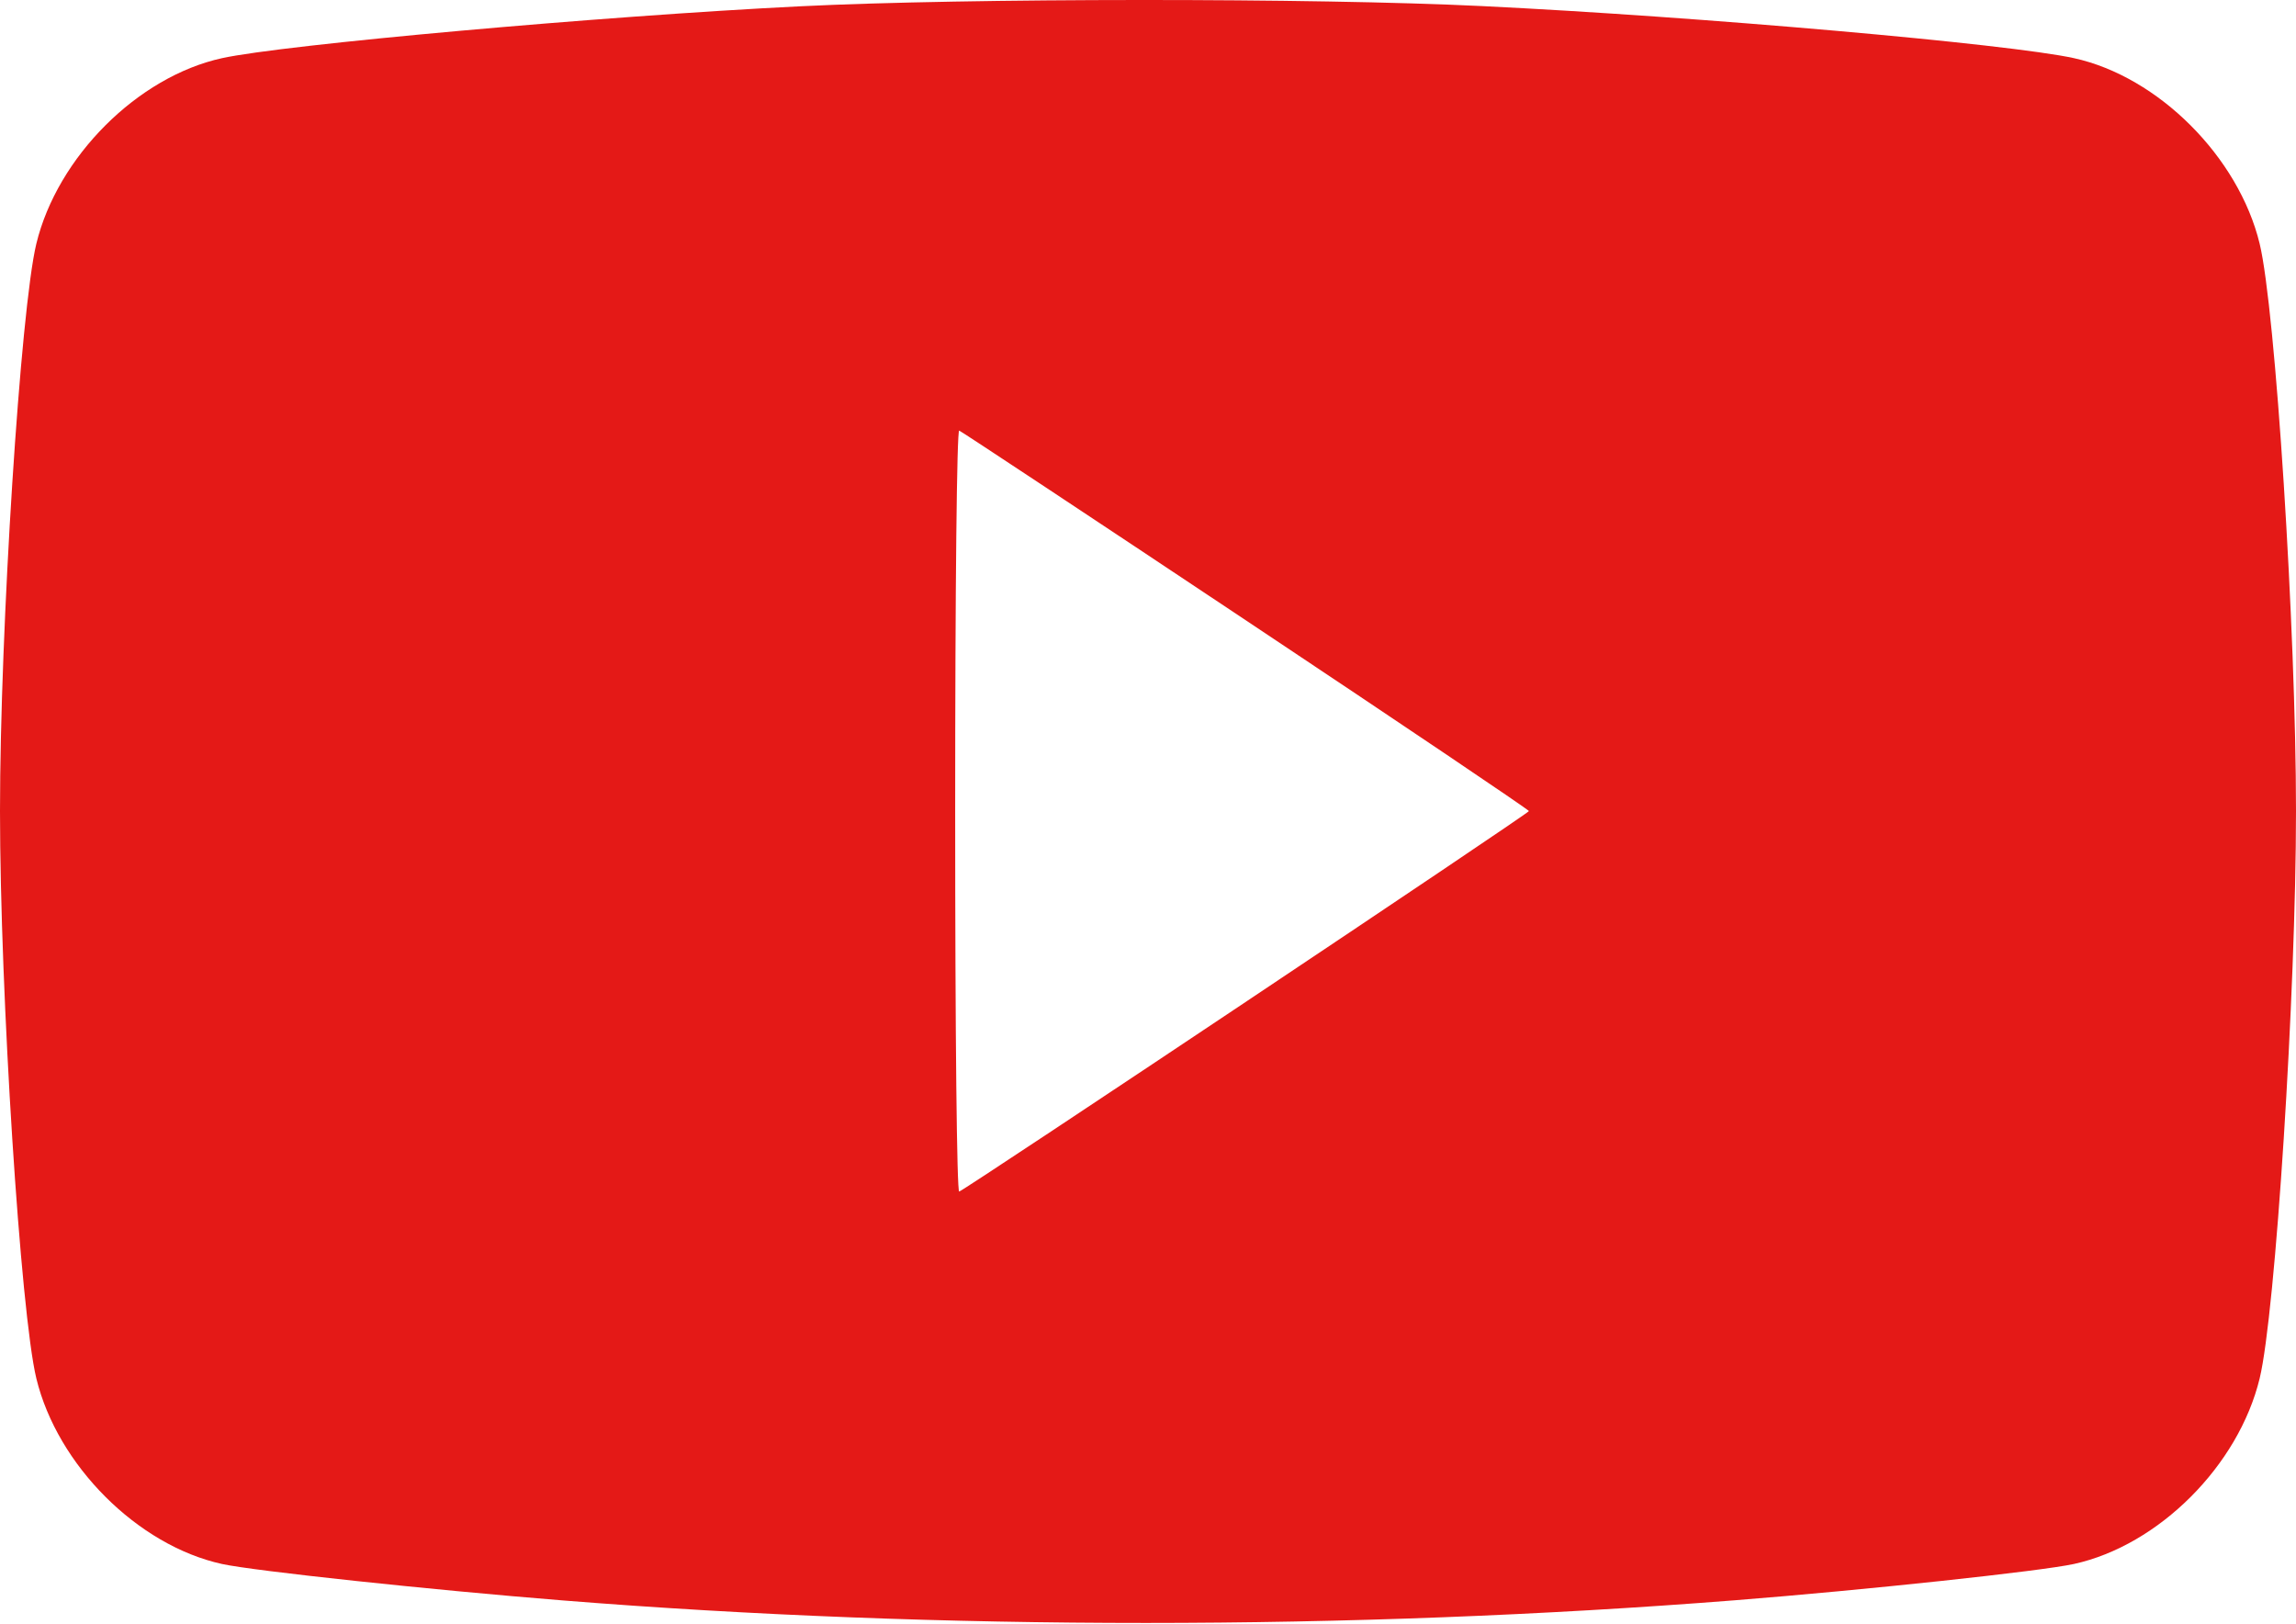 <?xml version="1.0" encoding="UTF-8"?> <svg xmlns="http://www.w3.org/2000/svg" width="512" height="362" viewBox="0 0 512 362" fill="none"> <path fill-rule="evenodd" clip-rule="evenodd" d="M178.458 1.402C134.09 3.595 63.32 9.944 49.5 12.97C30.711 17.085 12.8 34.983 8.105 54.337C4.582 68.855 0 140.377 0 180.837C0 221.297 4.582 292.819 8.105 307.337C12.8 326.691 30.707 344.586 49.5 348.705C56.574 350.255 96.012 354.472 125.5 356.832C209.283 363.535 301.455 363.524 386.824 356.801C415.953 354.506 455.185 350.307 462.5 348.7C481.388 344.552 499.18 326.774 503.895 307.337C507.418 292.819 512 221.297 512 180.837C512 140.377 507.418 68.855 503.895 54.337C499.2 34.983 481.293 17.088 462.5 12.969C447.94 9.778 379.163 3.727 330.5 1.356C292.999 -0.471 215.87 -0.448 178.458 1.402ZM277.872 138.337C312.562 161.437 340.945 180.562 340.945 180.837C340.945 181.339 215.588 265.045 213.899 265.67C213.371 265.866 213 230.847 213 180.837C213 130.827 213.371 95.808 213.899 96.004C214.394 96.187 243.182 115.237 277.872 138.337Z" fill="#E41917"></path> </svg> 